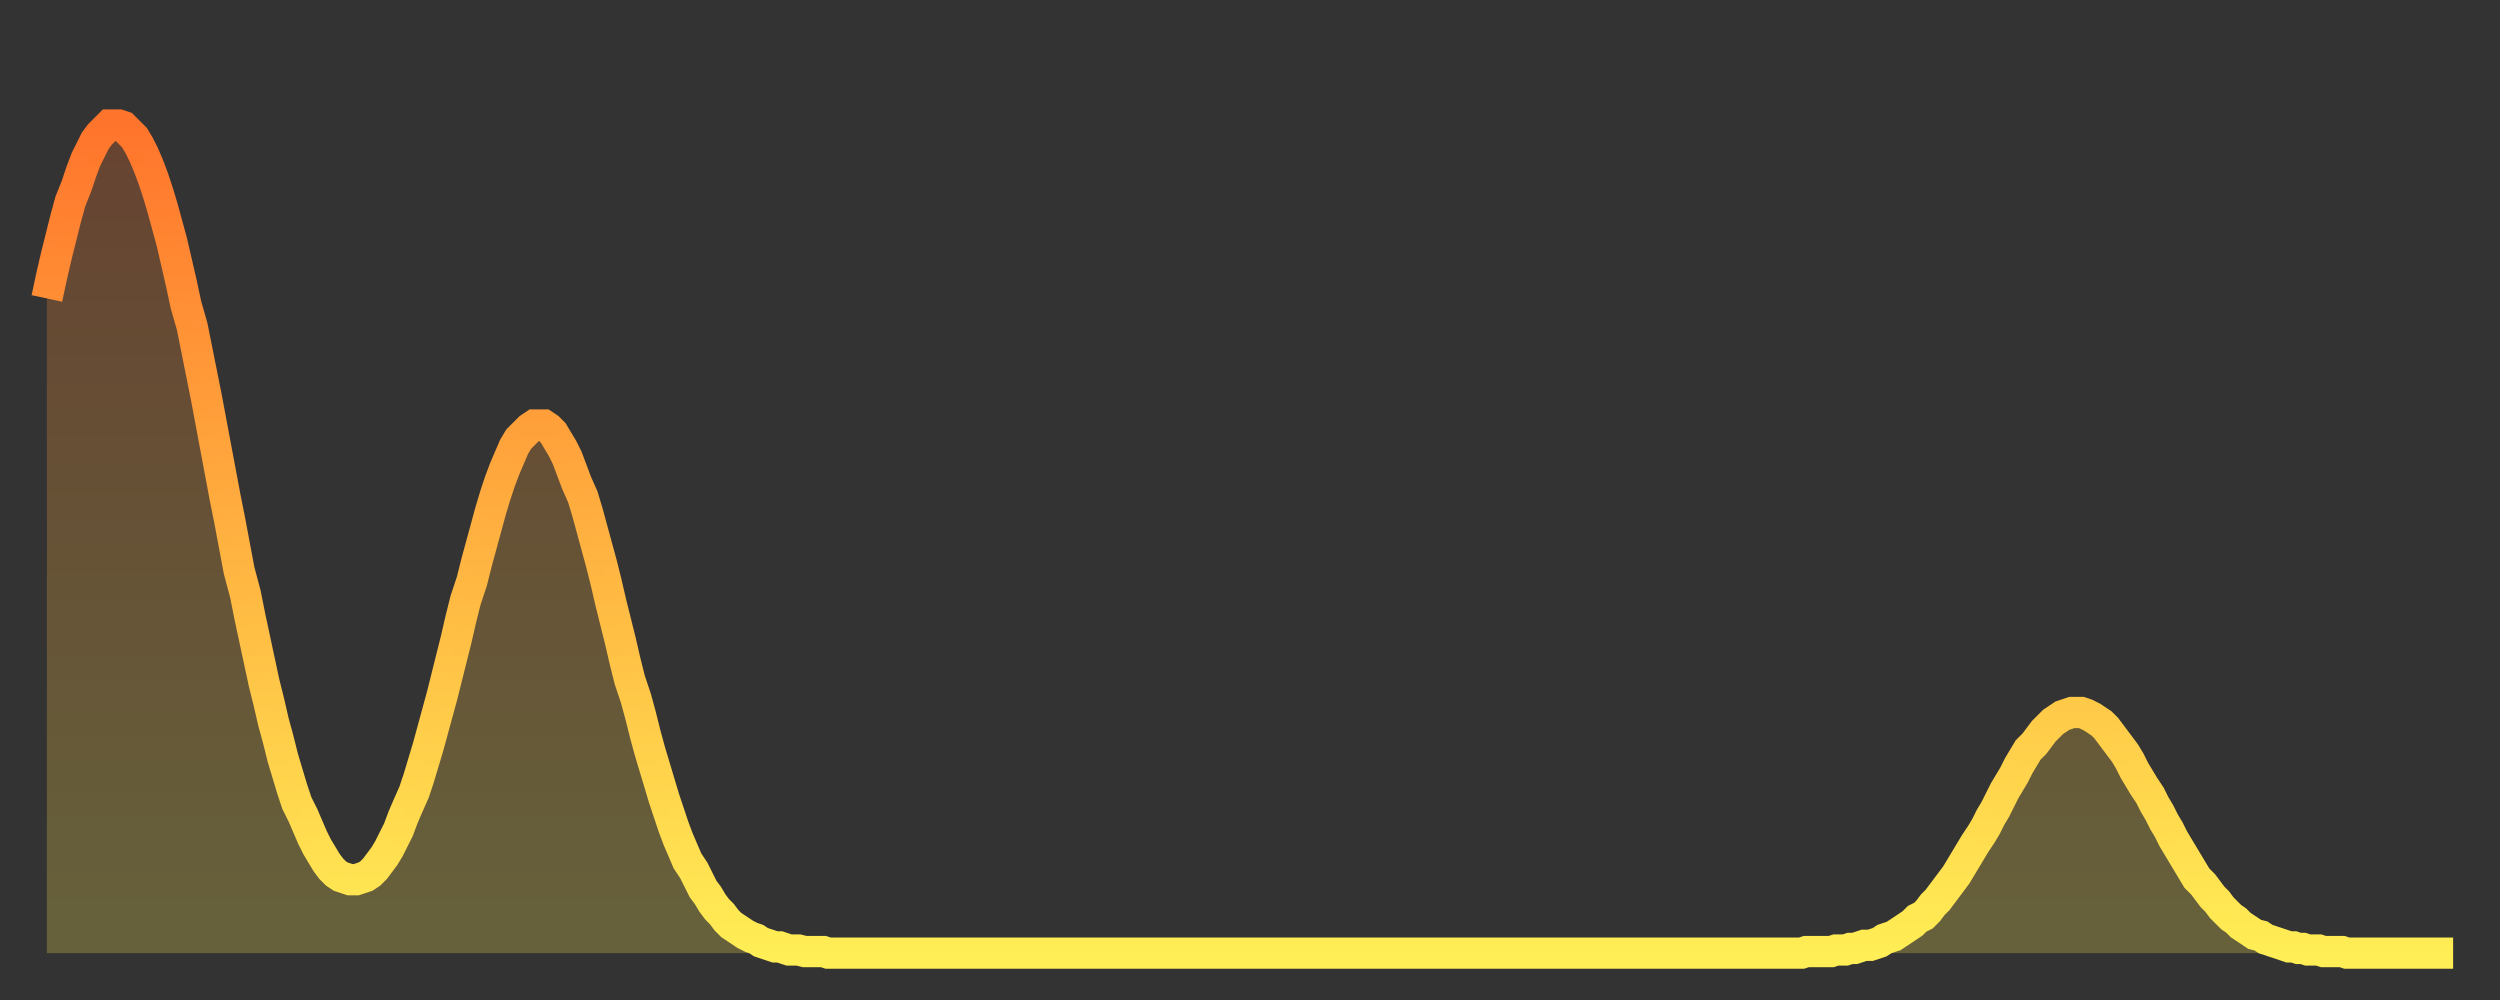 <?xml version="1.0" encoding="utf-8" ?>
<svg baseProfile="full" height="64" version="1.1" width="160" xmlns="http://www.w3.org/2000/svg" xmlns:ev="http://www.w3.org/2001/xml-events" xmlns:xlink="http://www.w3.org/1999/xlink"><rect width="100%" height="100%" fill="#333333" stroke="none"/><defs><linearGradient id="id121258" x1="0" x2="0" y1="0" y2="1"><stop offset="0%" stop-color="#ff742c" /><stop offset="50%" stop-color="#ffb140" /><stop offset="100%" stop-color="#ffee55" /></linearGradient></defs><g transform="translate(3,3)"><g><path d="M 0.0 16.1 0.3 14.7 0.6 13.4 0.9 12.2 1.2 11.0 1.5 9.9 1.9 8.9 2.2 8.0 2.5 7.2 2.8 6.6 3.1 6.0 3.4 5.6 3.7 5.3 4.0 5.0 4.3 5.0 4.6 5.0 4.9 5.1 5.2 5.4 5.6 5.8 5.9 6.3 6.2 6.9 6.5 7.6 6.8 8.4 7.1 9.3 7.4 10.3 7.7 11.4 8.0 12.5 8.3 13.8 8.6 15.1 8.9 16.5 9.3 17.9 9.6 19.4 9.9 20.9 10.2 22.4 10.5 24.0 10.8 25.6 11.1 27.2 11.4 28.8 11.7 30.3 12.0 31.9 12.3 33.5 12.7 35.0 13.0 36.5 13.3 37.9 13.6 39.3 13.9 40.7 14.2 41.9 14.5 43.2 14.8 44.3 15.1 45.5 15.4 46.5 15.7 47.5 16.0 48.4 16.4 49.2 16.7 49.9 17.0 50.6 17.3 51.2 17.6 51.7 17.9 52.2 18.2 52.6 18.5 52.9 18.8 53.1 19.1 53.2 19.4 53.3 19.8 53.3 20.1 53.2 20.4 53.1 20.7 52.9 21.0 52.6 21.3 52.2 21.6 51.8 21.9 51.3 22.2 50.7 22.5 50.1 22.8 49.3 23.1 48.6 23.5 47.7 23.8 46.8 24.1 45.8 24.4 44.8 24.7 43.7 25.0 42.6 25.3 41.5 25.6 40.3 25.9 39.1 26.2 37.9 26.5 36.6 26.8 35.4 27.2 34.2 27.5 33.0 27.8 31.9 28.1 30.8 28.4 29.7 28.7 28.7 29.0 27.8 29.3 27.0 29.6 26.3 29.9 25.6 30.2 25.1 30.6 24.7 30.9 24.4 31.2 24.2 31.5 24.2 31.8 24.2 32.1 24.4 32.4 24.7 32.7 25.2 33.0 25.7 33.3 26.3 33.6 27.1 33.9 27.9 34.3 28.8 34.6 29.8 34.9 30.9 35.2 32.0 35.5 33.1 35.8 34.3 36.1 35.6 36.4 36.8 36.7 38.0 37.0 39.3 37.3 40.5 37.7 41.7 38.0 42.8 38.3 44.0 38.6 45.1 38.9 46.1 39.2 47.1 39.5 48.1 39.8 49.0 40.1 49.9 40.4 50.7 40.7 51.4 41.0 52.1 41.4 52.7 41.7 53.3 42.0 53.9 42.3 54.3 42.6 54.8 42.9 55.2 43.2 55.5 43.5 55.9 43.8 56.2 44.1 56.4 44.4 56.6 44.7 56.8 45.1 57.0 45.4 57.1 45.7 57.3 46.0 57.4 46.3 57.5 46.6 57.6 46.9 57.6 47.2 57.7 47.5 57.8 47.8 57.8 48.1 57.8 48.5 57.9 48.8 57.9 49.1 57.9 49.4 57.9 49.7 57.9 50.0 58.0 50.3 58.0 50.6 58.0 50.9 58.0 51.2 58.0 51.5 58.0 51.8 58.0 52.2 58.0 52.5 58.0 52.8 58.0 53.1 58.0 53.4 58.0 53.7 58.0 54.0 58.0 54.3 58.0 54.6 58.0 54.9 58.0 55.2 58.0 55.6 58.0 55.9 58.0 56.2 58.0 56.5 58.0 56.8 58.0 57.1 58.0 57.4 58.0 57.7 58.0 58.0 58.0 58.3 58.0 58.6 58.0 58.9 58.0 59.3 58.0 59.6 58.0 59.9 58.0 60.2 58.0 60.5 58.0 60.8 58.0 61.1 58.0 61.4 58.0 61.7 58.0 62.0 58.0 62.3 58.0 62.6 58.0 63.0 58.0 63.3 58.0 63.6 58.0 63.9 58.0 64.2 58.0 64.5 58.0 64.8 58.0 65.1 58.0 65.4 58.0 65.7 58.0 66.0 58.0 66.4 58.0 66.7 58.0 67.0 58.0 67.3 58.0 67.6 58.0 67.9 58.0 68.2 58.0 68.5 58.0 68.8 58.0 69.1 58.0 69.4 58.0 69.7 58.0 70.1 58.0 70.4 58.0 70.7 58.0 71.0 58.0 71.3 58.0 71.6 58.0 71.9 58.0 72.2 58.0 72.5 58.0 72.8 58.0 73.1 58.0 73.5 58.0 73.8 58.0 74.1 58.0 74.4 58.0 74.7 58.0 75.0 58.0 75.3 58.0 75.6 58.0 75.9 58.0 76.2 58.0 76.5 58.0 76.8 58.0 77.2 58.0 77.5 58.0 77.8 58.0 78.1 58.0 78.4 58.0 78.7 58.0 79.0 58.0 79.3 58.0 79.6 58.0 79.9 58.0 80.2 58.0 80.5 58.0 80.9 58.0 81.2 58.0 81.5 58.0 81.8 58.0 82.1 58.0 82.4 58.0 82.7 58.0 83.0 58.0 83.3 58.0 83.6 58.0 83.9 58.0 84.3 58.0 84.6 58.0 84.9 58.0 85.2 58.0 85.5 58.0 85.8 58.0 86.1 58.0 86.4 58.0 86.7 58.0 87.0 58.0 87.3 58.0 87.6 58.0 88.0 58.0 88.3 58.0 88.6 58.0 88.9 58.0 89.2 58.0 89.5 58.0 89.8 58.0 90.1 58.0 90.4 58.0 90.7 58.0 91.0 58.0 91.4 58.0 91.7 58.0 92.0 58.0 92.3 58.0 92.6 58.0 92.9 58.0 93.2 58.0 93.5 58.0 93.8 58.0 94.1 58.0 94.4 58.0 94.7 58.0 95.1 58.0 95.4 58.0 95.7 58.0 96.0 58.0 96.3 58.0 96.6 58.0 96.9 58.0 97.2 58.0 97.5 58.0 97.8 58.0 98.1 58.0 98.4 58.0 98.8 58.0 99.1 58.0 99.4 58.0 99.7 58.0 100.0 58.0 100.3 58.0 100.6 58.0 100.9 58.0 101.2 58.0 101.5 58.0 101.8 58.0 102.2 58.0 102.5 58.0 102.8 58.0 103.1 58.0 103.4 58.0 103.7 58.0 104.0 58.0 104.3 58.0 104.6 58.0 104.9 58.0 105.2 58.0 105.5 58.0 105.9 58.0 106.2 58.0 106.5 58.0 106.8 58.0 107.1 58.0 107.4 58.0 107.7 58.0 108.0 58.0 108.3 58.0 108.6 58.0 108.9 58.0 109.3 58.0 109.6 58.0 109.9 58.0 110.2 58.0 110.5 58.0 110.8 58.0 111.1 58.0 111.4 58.0 111.7 58.0 112.0 58.0 112.3 58.0 112.6 57.9 113.0 57.9 113.3 57.9 113.6 57.9 113.9 57.9 114.2 57.9 114.5 57.8 114.8 57.8 115.1 57.8 115.4 57.7 115.7 57.7 116.0 57.6 116.3 57.5 116.7 57.5 117.0 57.4 117.3 57.3 117.6 57.1 117.9 57.0 118.2 56.9 118.5 56.7 118.8 56.5 119.1 56.3 119.4 56.1 119.7 55.8 120.1 55.6 120.4 55.3 120.7 54.9 121.0 54.6 121.3 54.2 121.6 53.8 121.9 53.4 122.2 53.0 122.5 52.5 122.8 52.0 123.1 51.5 123.4 51.0 123.8 50.4 124.1 49.9 124.4 49.3 124.7 48.8 125.0 48.2 125.3 47.6 125.6 47.1 125.9 46.6 126.2 46.0 126.5 45.5 126.8 45.0 127.2 44.6 127.5 44.2 127.8 43.8 128.1 43.5 128.4 43.2 128.7 43.0 129.0 42.8 129.3 42.7 129.6 42.6 129.9 42.6 130.2 42.6 130.5 42.7 130.9 42.9 131.2 43.1 131.5 43.3 131.8 43.6 132.1 44.0 132.4 44.4 132.7 44.8 133.0 45.2 133.3 45.7 133.6 46.3 133.9 46.8 134.2 47.3 134.6 47.9 134.9 48.5 135.2 49.0 135.5 49.6 135.8 50.1 136.1 50.7 136.4 51.2 136.7 51.7 137.0 52.2 137.3 52.7 137.6 53.2 138.0 53.6 138.3 54.0 138.6 54.4 138.9 54.7 139.2 55.1 139.5 55.4 139.8 55.7 140.1 55.9 140.4 56.2 140.7 56.4 141.0 56.6 141.3 56.8 141.7 56.9 142.0 57.1 142.3 57.2 142.6 57.3 142.9 57.4 143.2 57.5 143.5 57.6 143.8 57.6 144.1 57.7 144.4 57.7 144.7 57.8 145.1 57.8 145.4 57.8 145.7 57.9 146.0 57.9 146.3 57.9 146.6 57.9 146.9 57.9 147.2 58.0 147.5 58.0 147.8 58.0 148.1 58.0 148.4 58.0 148.8 58.0 149.1 58.0 149.4 58.0 149.7 58.0 150.0 58.0 150.3 58.0 150.6 58.0 150.9 58.0 151.2 58.0 151.5 58.0 151.8 58.0 152.1 58.0 152.5 58.0 152.8 58.0 153.1 58.0 153.4 58.0 153.7 58.0 154.0 58.0" fill="none" id="graph-curve" opacity="1" stroke="url(#id121258)" stroke-width="2" /><path d="M 0 58 L 0.0 16.1 0.3 14.7 0.6 13.4 0.9 12.2 1.2 11.0 1.5 9.9 1.9 8.9 2.2 8.0 2.5 7.2 2.8 6.6 3.1 6.0 3.4 5.6 3.7 5.3 4.0 5.0 4.3 5.0 4.6 5.0 4.9 5.1 5.2 5.4 5.6 5.8 5.9 6.3 6.2 6.9 6.5 7.6 6.8 8.4 7.1 9.3 7.4 10.3 7.7 11.4 8.0 12.5 8.3 13.8 8.6 15.1 8.9 16.5 9.3 17.9 9.6 19.4 9.9 20.9 10.2 22.4 10.5 24.0 10.8 25.6 11.1 27.2 11.4 28.8 11.7 30.3 12.0 31.9 12.3 33.5 12.7 35.0 13.0 36.5 13.3 37.9 13.6 39.3 13.9 40.7 14.2 41.9 14.5 43.2 14.8 44.3 15.1 45.5 15.4 46.5 15.7 47.5 16.0 48.4 16.4 49.2 16.7 49.9 17.0 50.6 17.3 51.2 17.6 51.7 17.9 52.2 18.2 52.6 18.5 52.9 18.8 53.1 19.1 53.2 19.4 53.3 19.8 53.3 20.1 53.2 20.4 53.1 20.7 52.9 21.0 52.6 21.3 52.2 21.6 51.8 21.9 51.3 22.2 50.7 22.5 50.1 22.8 49.3 23.1 48.6 23.5 47.7 23.8 46.8 24.1 45.8 24.4 44.8 24.7 43.7 25.0 42.6 25.3 41.5 25.6 40.3 25.9 39.1 26.2 37.9 26.5 36.6 26.8 35.4 27.2 34.2 27.5 33.0 27.8 31.9 28.1 30.8 28.4 29.7 28.7 28.7 29.0 27.8 29.3 27.0 29.6 26.3 29.9 25.6 30.2 25.1 30.6 24.7 30.9 24.4 31.2 24.2 31.5 24.2 31.8 24.2 32.1 24.4 32.4 24.7 32.7 25.2 33.0 25.7 33.3 26.3 33.6 27.1 33.9 27.9 34.3 28.8 34.6 29.8 34.9 30.9 35.2 32.0 35.5 33.1 35.8 34.3 36.1 35.6 36.4 36.8 36.7 38.0 37.0 39.3 37.3 40.5 37.7 41.7 38.0 42.8 38.3 44.0 38.6 45.1 38.9 46.1 39.2 47.1 39.5 48.1 39.8 49.0 40.1 49.9 40.4 50.7 40.7 51.4 41.0 52.1 41.4 52.7 41.7 53.3 42.0 53.9 42.3 54.3 42.6 54.8 42.9 55.2 43.2 55.5 43.5 55.9 43.8 56.2 44.1 56.4 44.4 56.6 44.7 56.8 45.1 57.0 45.4 57.1 45.7 57.3 46.0 57.4 46.3 57.5 46.6 57.6 46.9 57.6 47.2 57.7 47.5 57.8 47.8 57.8 48.1 57.8 48.5 57.9 48.8 57.9 49.1 57.9 49.4 57.9 49.7 57.9 50.0 58.0 50.3 58.0 50.6 58.0 50.9 58.0 51.2 58.0 51.5 58.0 51.8 58.0 52.2 58.0 52.5 58.0 52.8 58.0 53.1 58.0 53.4 58.0 53.7 58.0 54.0 58.0 54.3 58.0 54.6 58.0 54.9 58.0 55.2 58.0 55.6 58.0 55.9 58.0 56.2 58.0 56.5 58.0 56.8 58.0 57.1 58.0 57.4 58.0 57.7 58.0 58.0 58.0 58.3 58.0 58.6 58.0 58.9 58.0 59.3 58.0 59.6 58.0 59.9 58.0 60.2 58.0 60.5 58.0 60.8 58.0 61.1 58.0 61.4 58.0 61.7 58.0 62.0 58.0 62.3 58.0 62.6 58.0 63.0 58.0 63.3 58.0 63.6 58.0 63.9 58.0 64.2 58.0 64.5 58.0 64.8 58.0 65.1 58.0 65.4 58.0 65.7 58.0 66.0 58.0 66.4 58.0 66.7 58.0 67.0 58.0 67.3 58.0 67.6 58.0 67.9 58.0 68.2 58.0 68.5 58.0 68.8 58.0 69.1 58.0 69.4 58.0 69.7 58.0 70.1 58.0 70.4 58.0 70.7 58.0 71.0 58.0 71.3 58.0 71.6 58.0 71.9 58.0 72.2 58.0 72.5 58.0 72.8 58.0 73.1 58.0 73.5 58.0 73.8 58.0 74.1 58.0 74.4 58.0 74.7 58.0 75.0 58.0 75.3 58.0 75.6 58.0 75.9 58.0 76.2 58.0 76.5 58.0 76.8 58.0 77.2 58.0 77.5 58.0 77.8 58.0 78.1 58.0 78.4 58.0 78.7 58.0 79.0 58.0 79.3 58.0 79.6 58.0 79.9 58.0 80.2 58.0 80.5 58.0 80.9 58.0 81.2 58.0 81.5 58.0 81.8 58.0 82.1 58.0 82.4 58.0 82.7 58.0 83.0 58.0 83.3 58.0 83.6 58.0 83.9 58.0 84.3 58.0 84.6 58.0 84.9 58.0 85.2 58.0 85.5 58.0 85.8 58.0 86.1 58.0 86.4 58.0 86.7 58.0 87.0 58.0 87.3 58.0 87.6 58.0 88.0 58.0 88.3 58.0 88.6 58.0 88.9 58.0 89.2 58.0 89.5 58.0 89.8 58.0 90.1 58.0 90.4 58.0 90.7 58.0 91.0 58.0 91.4 58.0 91.7 58.0 92.0 58.0 92.3 58.0 92.6 58.0 92.9 58.0 93.2 58.0 93.5 58.0 93.8 58.0 94.1 58.0 94.4 58.0 94.7 58.0 95.1 58.0 95.4 58.0 95.7 58.0 96.0 58.0 96.3 58.0 96.6 58.0 96.9 58.0 97.2 58.0 97.5 58.0 97.8 58.0 98.1 58.0 98.4 58.0 98.8 58.0 99.1 58.0 99.4 58.0 99.7 58.0 100.0 58.0 100.3 58.0 100.6 58.0 100.9 58.0 101.2 58.0 101.5 58.0 101.8 58.0 102.2 58.0 102.5 58.0 102.8 58.0 103.1 58.0 103.4 58.0 103.7 58.0 104.0 58.0 104.3 58.0 104.6 58.0 104.9 58.0 105.2 58.0 105.5 58.0 105.9 58.0 106.2 58.0 106.5 58.0 106.8 58.0 107.1 58.0 107.4 58.0 107.7 58.0 108.0 58.0 108.3 58.0 108.6 58.0 108.9 58.0 109.3 58.0 109.6 58.0 109.9 58.0 110.2 58.0 110.5 58.0 110.8 58.0 111.1 58.0 111.4 58.0 111.7 58.0 112.0 58.0 112.3 58.0 112.6 57.9 113.0 57.9 113.3 57.9 113.6 57.9 113.9 57.9 114.2 57.9 114.5 57.8 114.8 57.8 115.1 57.8 115.4 57.7 115.7 57.7 116.0 57.6 116.3 57.5 116.7 57.5 117.0 57.4 117.3 57.3 117.6 57.1 117.9 57.0 118.2 56.9 118.5 56.7 118.8 56.5 119.1 56.3 119.4 56.1 119.7 55.8 120.1 55.6 120.4 55.3 120.7 54.9 121.0 54.6 121.3 54.2 121.6 53.8 121.9 53.4 122.2 53.0 122.5 52.5 122.8 52.0 123.1 51.5 123.4 51.0 123.8 50.4 124.1 49.9 124.4 49.3 124.7 48.8 125.0 48.2 125.3 47.6 125.6 47.1 125.9 46.6 126.2 46.0 126.5 45.5 126.8 45.0 127.2 44.6 127.5 44.2 127.8 43.8 128.1 43.5 128.4 43.2 128.7 43.0 129.0 42.8 129.3 42.7 129.6 42.6 129.9 42.6 130.2 42.6 130.5 42.7 130.9 42.9 131.2 43.1 131.5 43.3 131.8 43.6 132.1 44.0 132.4 44.4 132.7 44.8 133.0 45.2 133.3 45.7 133.6 46.3 133.9 46.8 134.2 47.3 134.6 47.9 134.9 48.5 135.2 49.0 135.5 49.6 135.8 50.1 136.1 50.7 136.4 51.2 136.7 51.7 137.0 52.2 137.3 52.7 137.6 53.2 138.0 53.6 138.3 54.0 138.6 54.4 138.9 54.7 139.2 55.1 139.5 55.4 139.8 55.7 140.1 55.9 140.4 56.2 140.7 56.4 141.0 56.6 141.3 56.8 141.7 56.9 142.0 57.1 142.3 57.2 142.6 57.3 142.9 57.4 143.2 57.5 143.5 57.6 143.8 57.6 144.1 57.7 144.4 57.7 144.7 57.8 145.1 57.8 145.4 57.8 145.7 57.9 146.0 57.9 146.3 57.9 146.6 57.9 146.9 57.9 147.2 58.0 147.5 58.0 147.8 58.0 148.1 58.0 148.4 58.0 148.8 58.0 149.1 58.0 149.4 58.0 149.7 58.0 150.0 58.0 150.3 58.0 150.6 58.0 150.9 58.0 151.2 58.0 151.5 58.0 151.8 58.0 152.1 58.0 152.5 58.0 152.8 58.0 153.1 58.0 153.4 58.0 153.7 58.0 154.0 58.0 154 58" fill="url(#id121258)" fill-opacity=".25" id="graph-shadow" /></g></g></svg>
